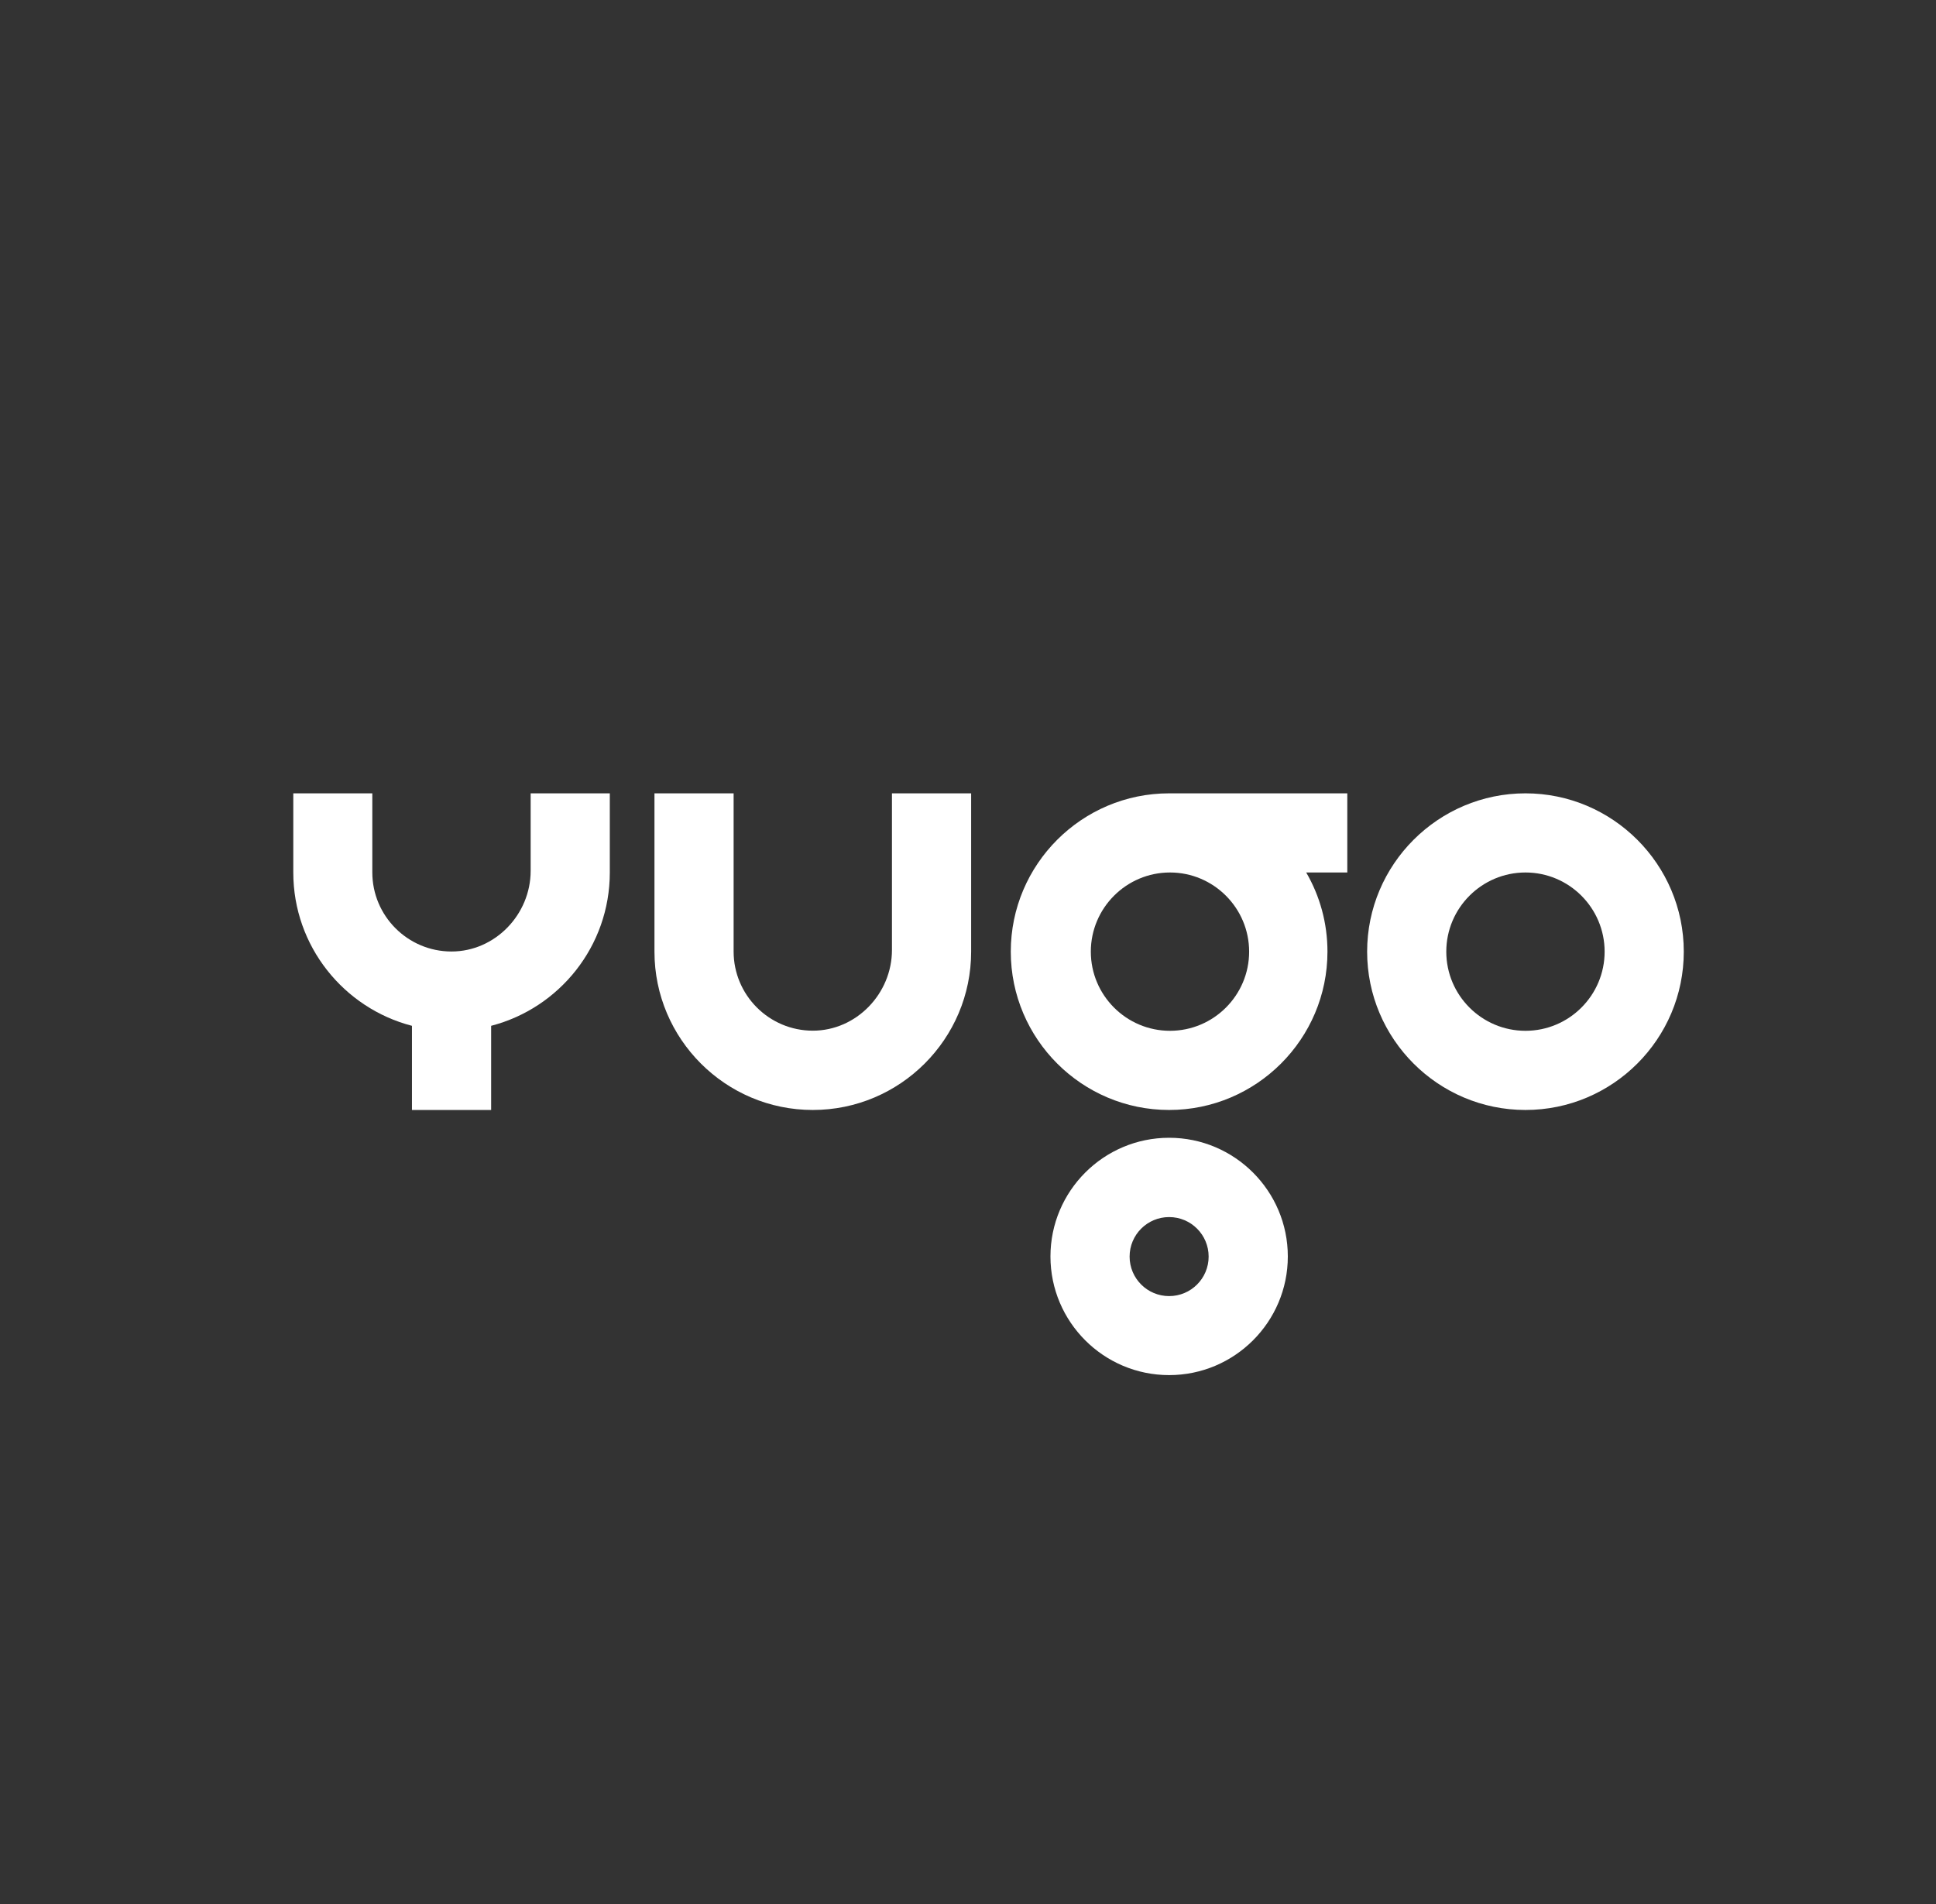 <svg width="61" height="60" viewBox="0 0 61 60" fill="none" xmlns="http://www.w3.org/2000/svg">
<rect x="0" y="0" width="61" height="60" fill="#333333" stroke="none"/>
<path d="M48.065 34.978C50.815 34.978 53.053 32.74 53.053 29.989C53.053 27.238 50.811 25 48.065 25C45.318 25 43.076 27.238 43.076 29.989C43.076 32.74 45.314 34.978 48.065 34.978ZM48.065 27.494C49.44 27.494 50.559 28.614 50.559 29.989C50.559 31.364 49.44 32.483 48.065 32.483C46.689 32.483 45.57 31.364 45.57 29.989C45.57 28.614 46.689 27.494 48.065 27.494Z" fill="white"/>
<path d="M25.61 34.978C28.36 34.978 30.599 32.74 30.599 29.989V25H28.104V29.935C28.104 31.31 26.985 32.479 25.61 32.479C24.235 32.479 23.115 31.36 23.115 29.984V25H20.621V29.989C20.621 32.74 22.859 34.978 25.61 34.978Z" fill="white"/>
<path d="M12.98 32.326V34.978H15.475V32.326C17.623 31.769 19.214 29.818 19.214 27.494V25H16.72V27.441C16.72 28.816 15.601 29.984 14.225 29.984C12.85 29.984 11.731 28.865 11.731 27.49V25H9.241V27.494C9.241 29.814 10.832 31.769 12.98 32.326Z" fill="white"/>
<path d="M36.837 35.854C34.774 35.854 33.098 37.531 33.098 39.594C33.098 41.657 34.774 43.333 36.837 43.333C38.9 43.333 40.577 41.657 40.577 39.594C40.577 37.531 38.9 35.854 36.837 35.854ZM36.837 40.843C36.149 40.843 35.592 40.286 35.592 39.598C35.592 38.91 36.149 38.353 36.837 38.353C37.525 38.353 38.082 38.91 38.082 39.598C38.082 40.286 37.525 40.843 36.837 40.843Z" fill="white"/>
<path d="M36.837 34.978C39.588 34.978 41.826 32.74 41.826 29.989C41.826 29.081 41.583 28.227 41.156 27.494H42.451V25H36.837C34.086 25 31.848 27.238 31.848 29.989C31.848 32.74 34.086 34.978 36.837 34.978ZM36.864 27.494C38.239 27.494 39.358 28.614 39.358 29.989C39.358 31.364 38.239 32.483 36.864 32.483C35.489 32.483 34.37 31.364 34.37 29.989C34.37 28.614 35.489 27.494 36.864 27.494Z" fill="white"/>
</svg>
